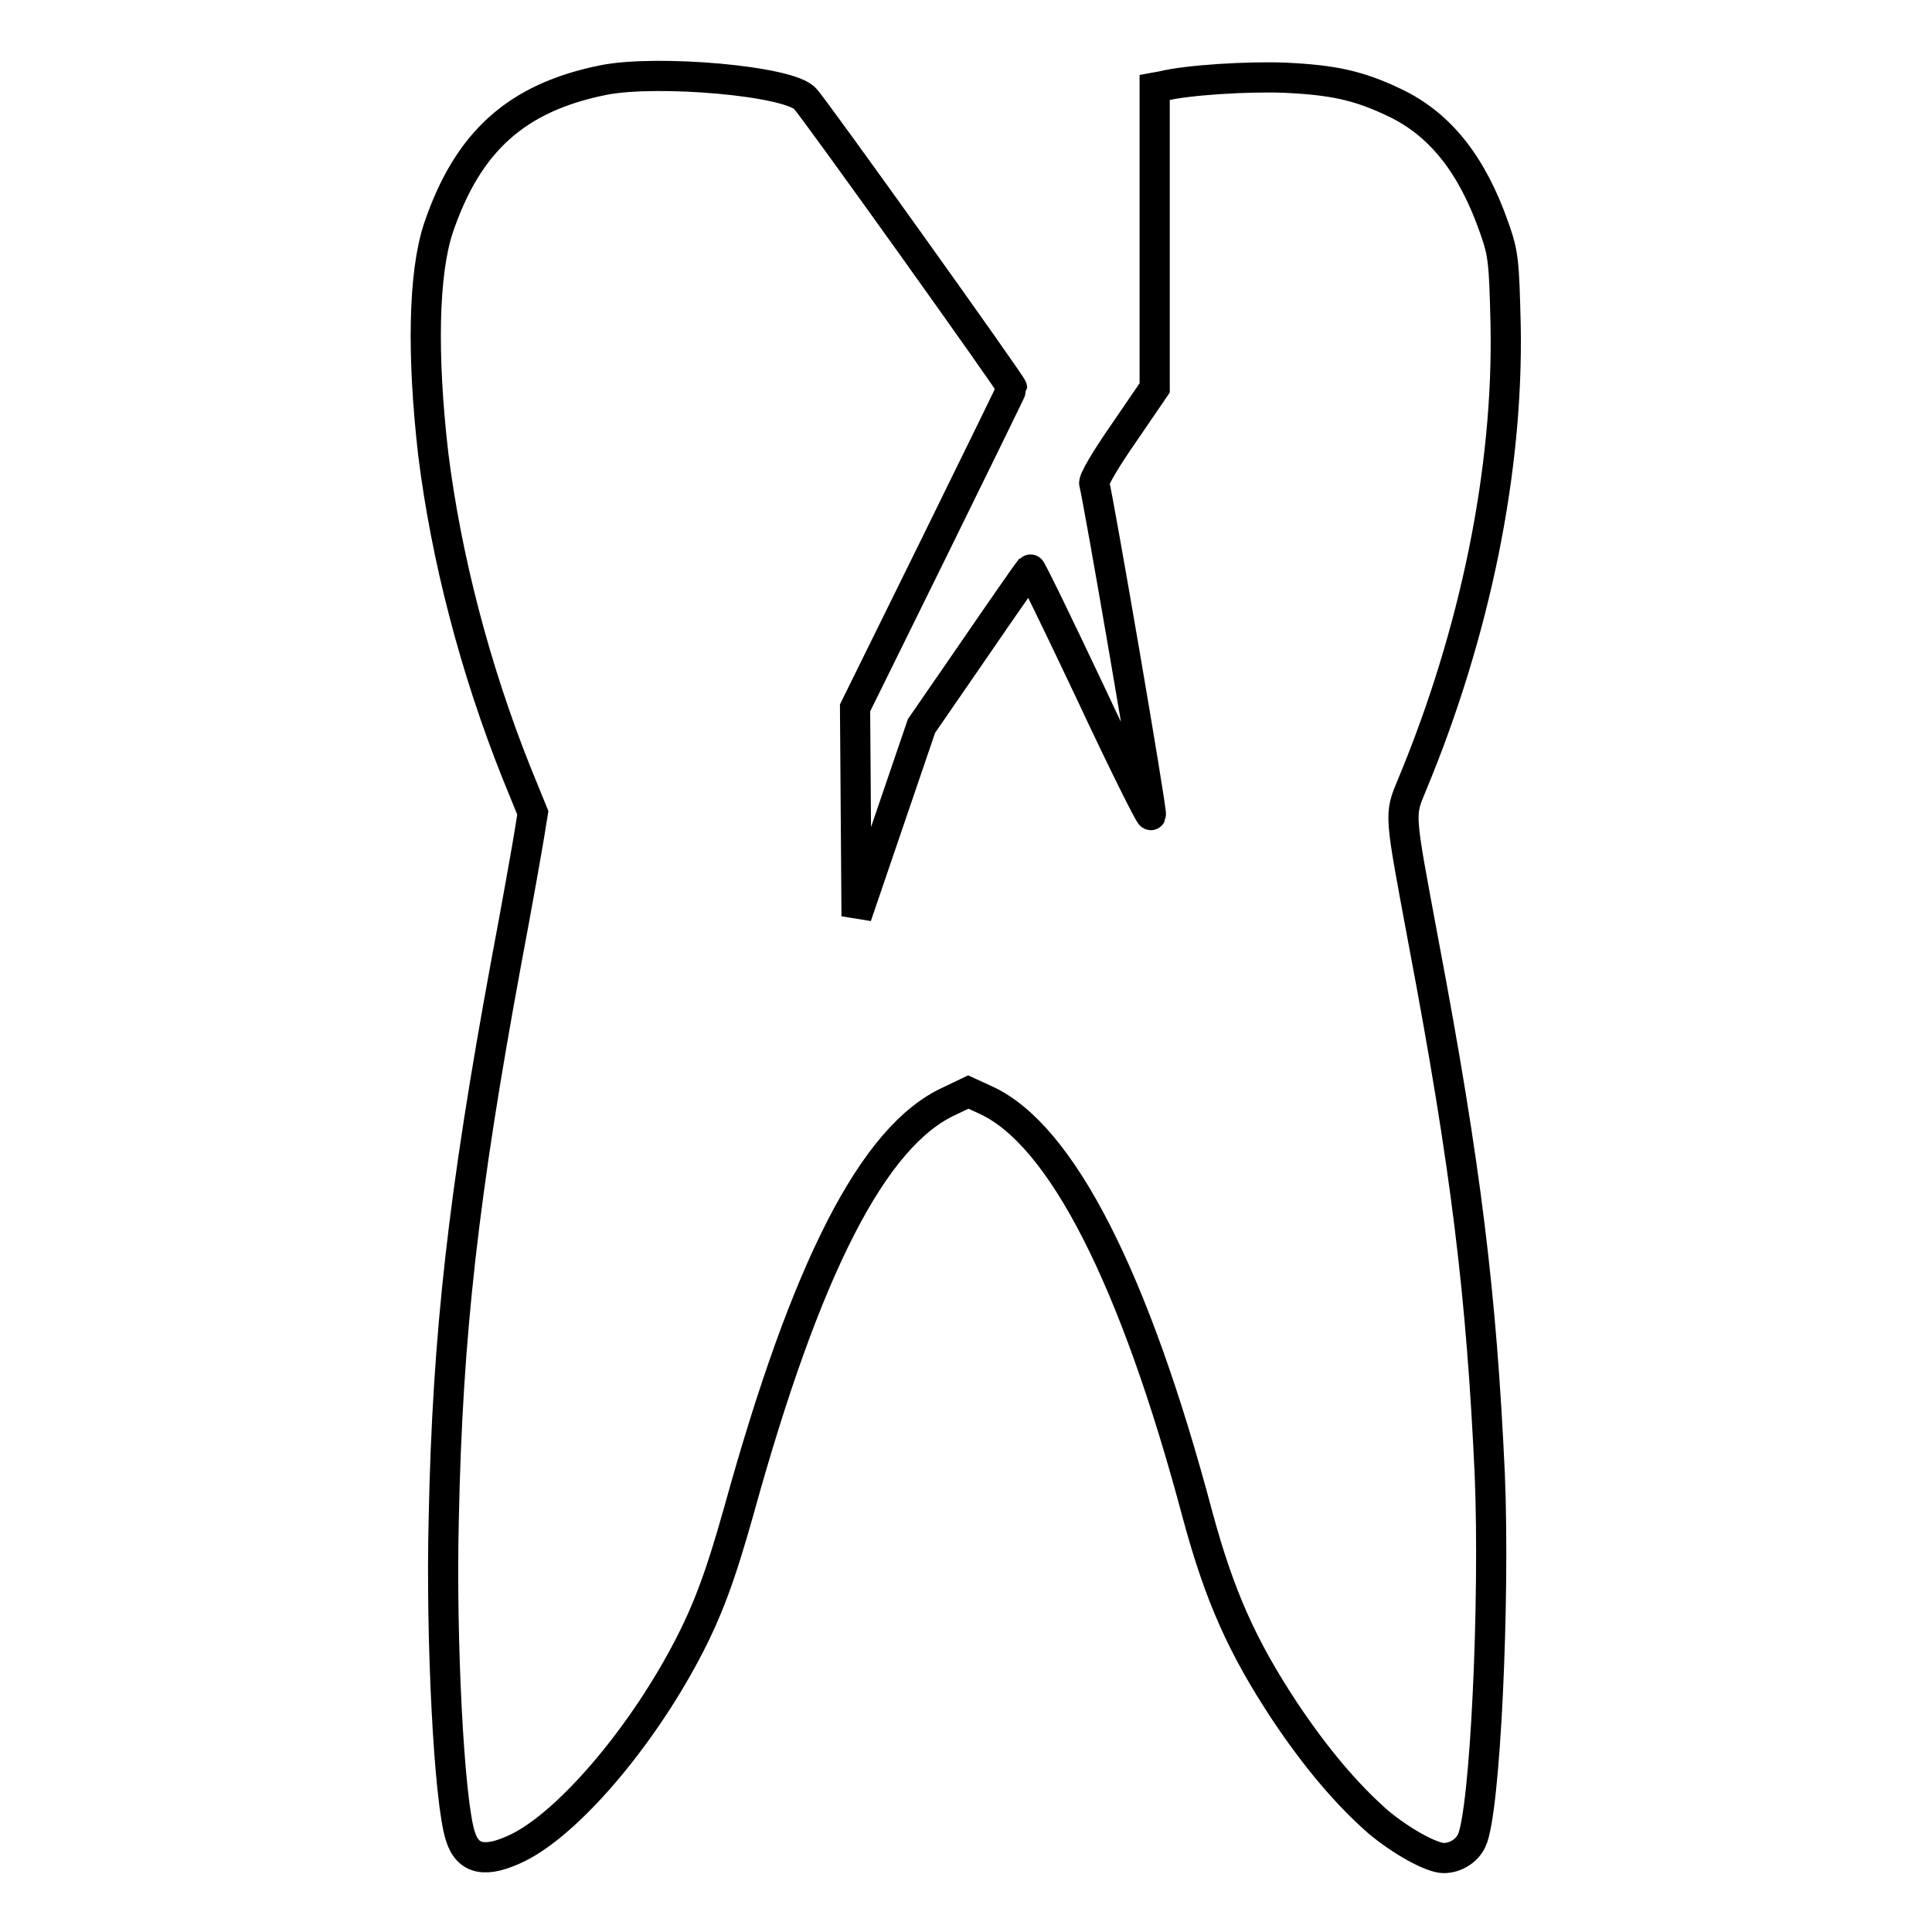 <?xml version="1.0" encoding="utf-8"?>
<!-- Svg Vector Icons : http://www.onlinewebfonts.com/icon -->
<!DOCTYPE svg PUBLIC "-//W3C//DTD SVG 1.1//EN" "http://www.w3.org/Graphics/SVG/1.1/DTD/svg11.dtd">
<svg version="1.1" xmlns="http://www.w3.org/2000/svg" xmlns:xlink="http://www.w3.org/1999/xlink" x="0px" y="0px" viewBox="0 0 256 256" enable-background="new 0 0 256 256" xml:space="preserve">
<g><g><g><path stroke-width="4" fill-opacity="0" stroke="#000000"  d="M80,10.6c-11.5,2.3-18,8.1-21.9,19.6c-2,6-2.2,16.8-0.7,29.9c1.7,13.7,5.5,28.4,11,42.2l2.2,5.4l-0.5,3.1c-0.3,1.8-1.6,9.2-3,16.6c-5.7,30.9-7.8,49.4-8.3,73.8c-0.4,16,0.7,37.5,2.2,42.1c1,3.2,3.4,3.6,7.7,1.5c6.6-3.3,16-14.2,22.2-25.9c2.8-5.3,4.5-9.8,7-18.7c8.9-32.2,17.8-49.7,27.9-54.3l2.5-1.2l2.4,1.1c9.9,4.6,19.6,23.4,28,55c2.9,10.7,5.9,17.4,11.5,25.9c4.2,6.3,8.3,11.1,12.4,14.7c3.1,2.6,7.1,4.8,8.7,4.8c1.6,0,3.1-1,3.7-2.3c1.8-3.7,3.1-31.8,2.4-48.6c-1.1-23.7-3.1-40.5-8.8-70.6c-3.2-17.2-3.2-16.6-1.5-20.7c8.4-20.2,12.8-41.8,12.4-61.1c-0.2-8.3-0.3-9.3-1.5-12.7c-2.9-8.3-7.1-13.7-13.2-16.6c-4.8-2.3-8.2-3-14.5-3.3c-4.9-0.2-13,0.3-16.2,1.1l-1.1,0.2v19.9v19.9l-4.1,6c-2.3,3.3-4.1,6.3-3.9,6.7c0.5,1.7,7.7,43.5,7.5,43.9c-0.1,0.2-3.7-7-8-16.2c-4.3-9.1-7.9-16.5-8-16.4s-3.4,4.8-7.3,10.5l-7.1,10.3l-4.3,12.6l-4.3,12.6l-0.1-13.8l-0.1-13.8l10.4-21.1c5.7-11.6,10.4-21.2,10.4-21.3c0-0.4-26.3-37.2-27.4-38.3C104.7,10.7,87.1,9.2,80,10.6z"/></g></g></g>
</svg>
